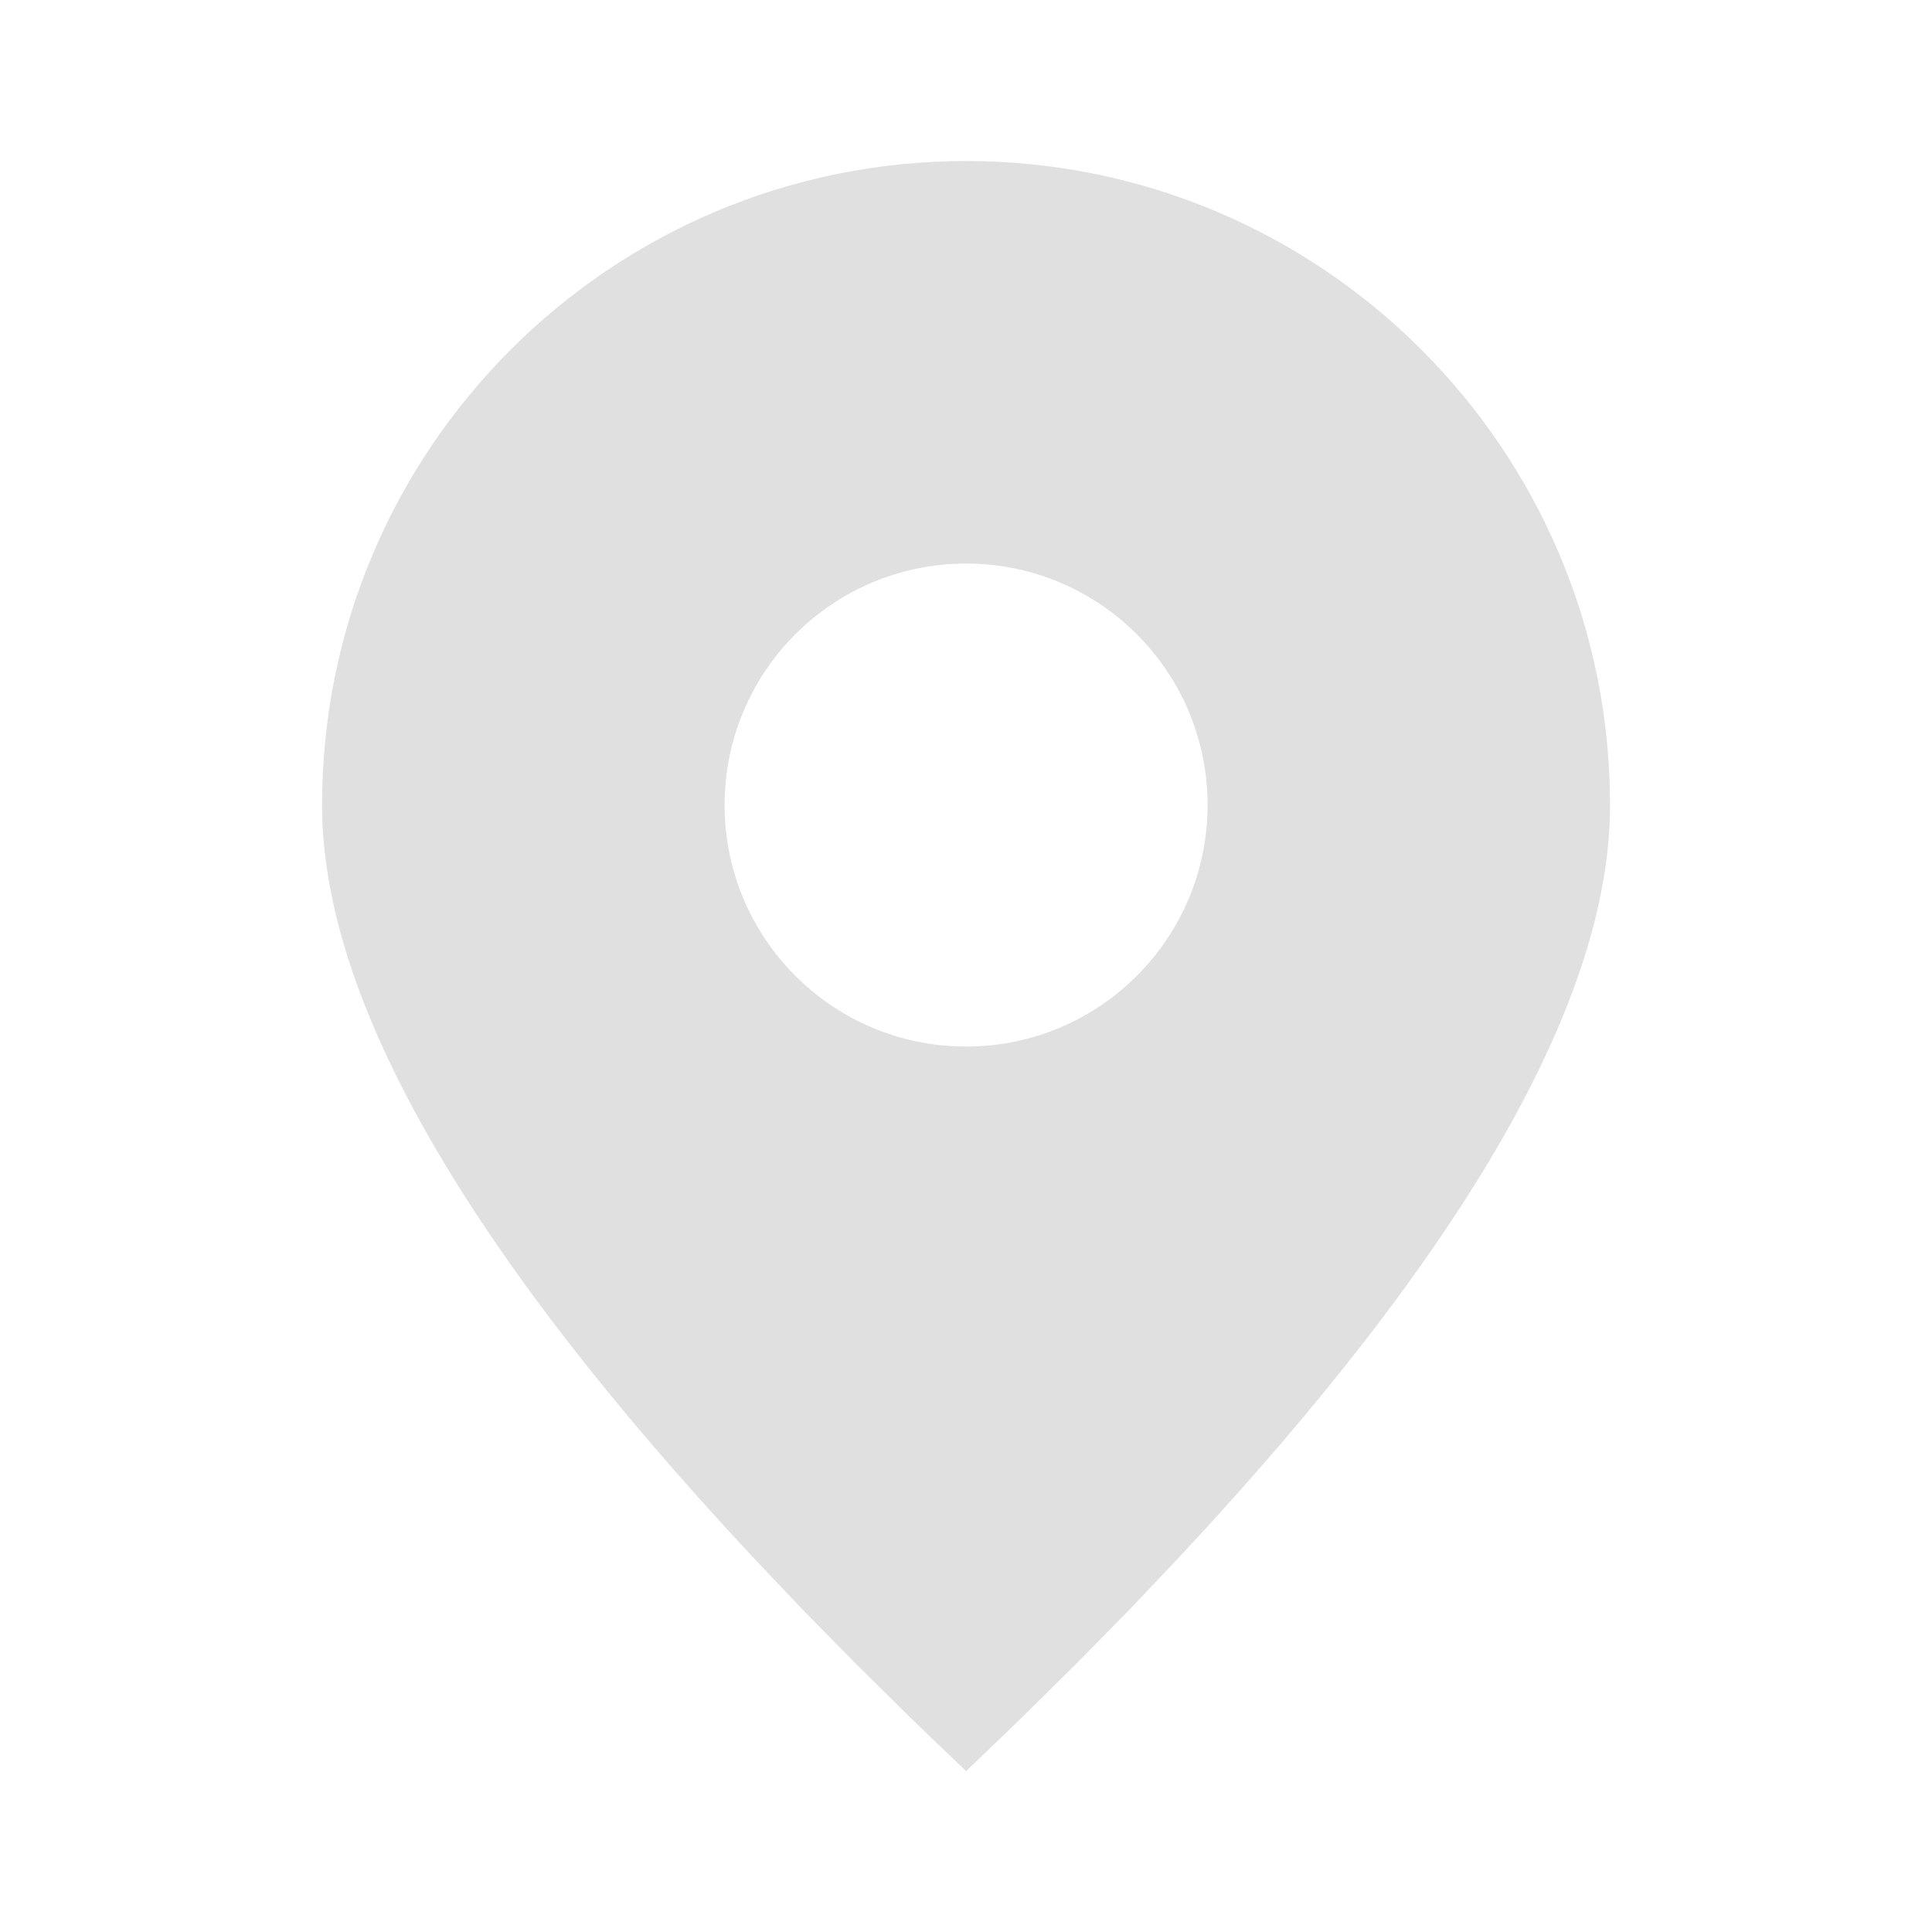 <svg width="20"
     height="20"
     viewBox="0 0 20 20"
     fill="none"
     xmlns="http://www.w3.org/2000/svg">
    <path d="M10.001 1.667C13.682 1.667 16.667 4.652 16.667 8.334C16.667 10.342 15.18 12.938 12.204 16.123L11.695 16.66L11.158 17.207L10.593 17.765C10.4 17.953 10.203 18.142 10.001 18.334C9.799 18.142 9.601 17.953 9.408 17.765L8.844 17.207L8.306 16.66L7.797 16.123C4.822 12.938 3.334 10.342 3.334 8.334C3.334 4.652 6.319 1.667 10.001 1.667ZM10.001 5.834C8.62 5.834 7.501 6.953 7.501 8.334C7.501 9.714 8.62 10.834 10.001 10.834C11.381 10.834 12.501 9.714 12.501 8.334C12.501 6.953 11.381 5.834 10.001 5.834Z"
          fill="#E0E0E0" />
</svg>